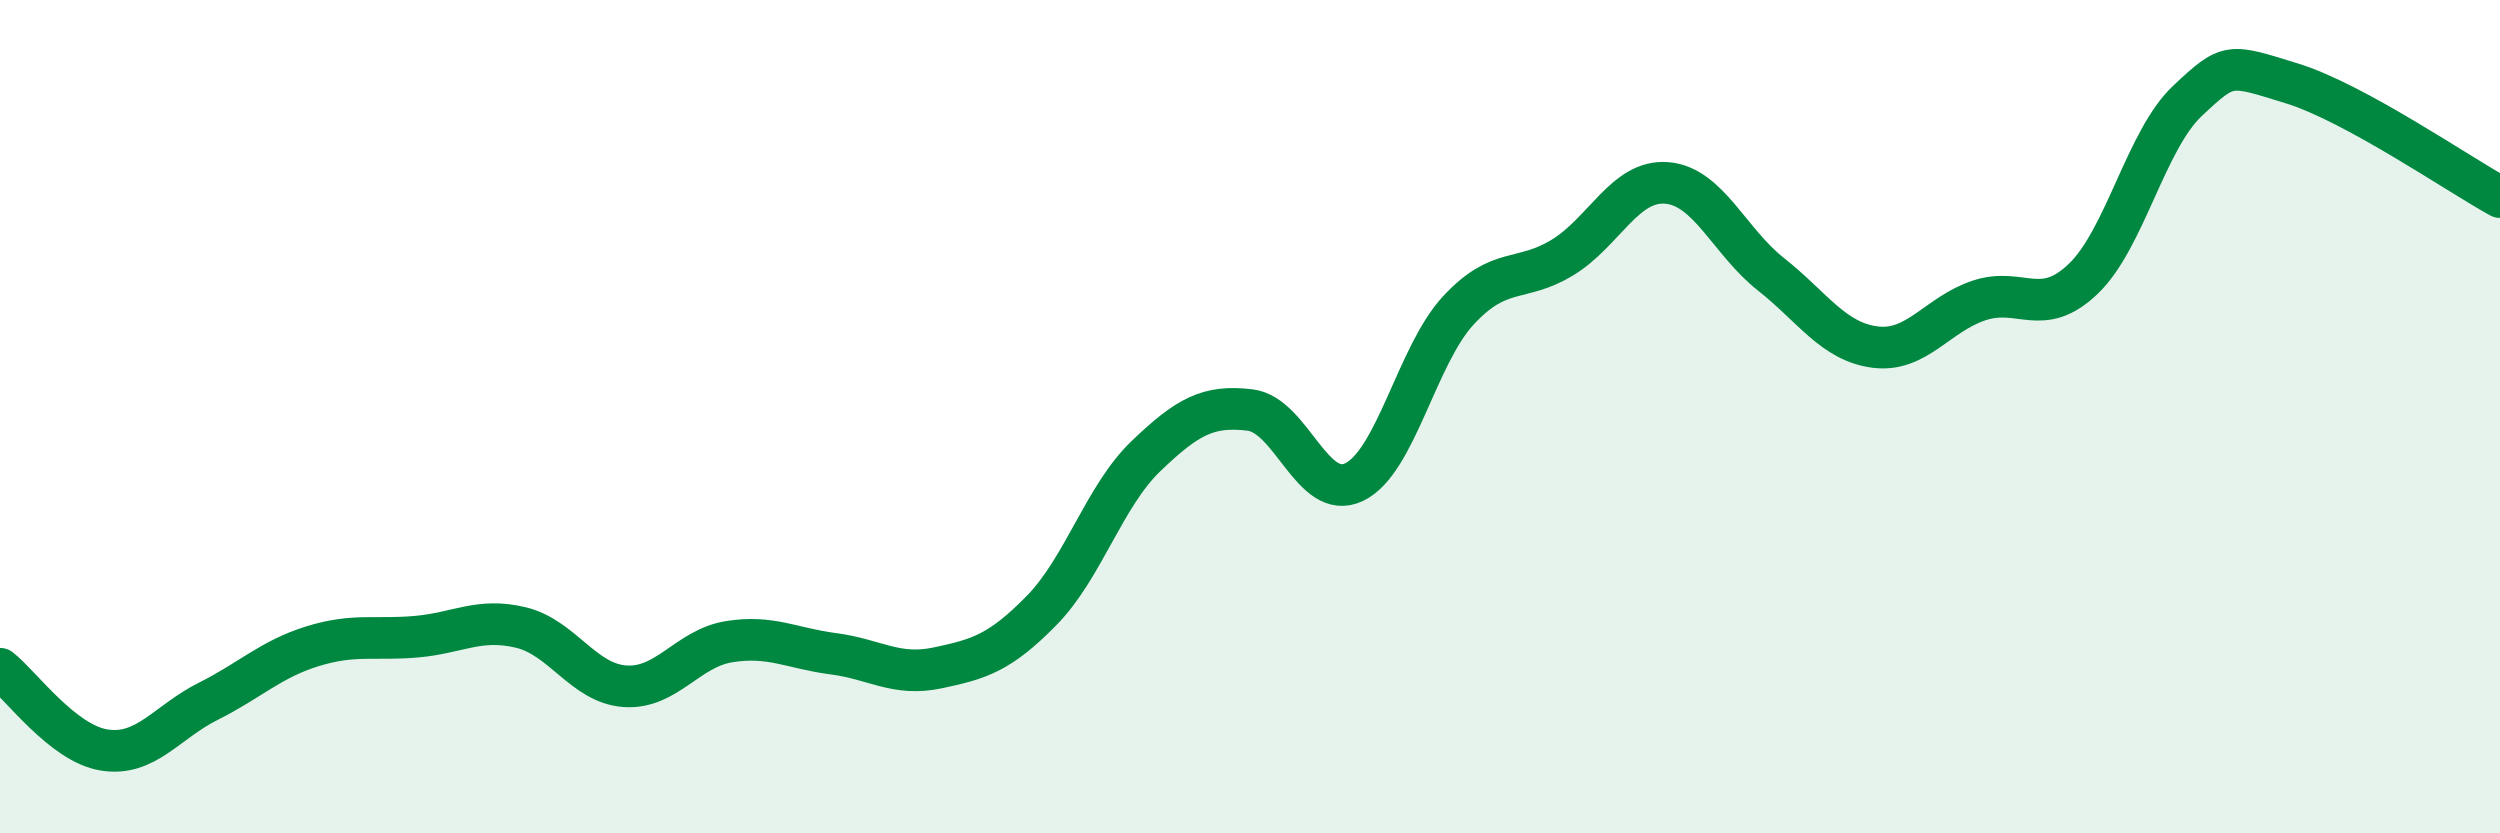 
    <svg width="60" height="20" viewBox="0 0 60 20" xmlns="http://www.w3.org/2000/svg">
      <path
        d="M 0,16.05 C 0.5,16.44 1.5,17.84 2.5,18 C 3.5,18.16 4,17.33 5,16.83 C 6,16.33 6.5,15.82 7.5,15.51 C 8.5,15.2 9,15.37 10,15.28 C 11,15.19 11.5,14.82 12.5,15.06 C 13.5,15.3 14,16.4 15,16.47 C 16,16.54 16.5,15.56 17.5,15.4 C 18.5,15.24 19,15.56 20,15.69 C 21,15.82 21.5,16.24 22.5,16.03 C 23.5,15.82 24,15.67 25,14.65 C 26,13.63 26.5,11.91 27.5,10.95 C 28.5,9.99 29,9.72 30,9.84 C 31,9.96 31.5,12.05 32.5,11.57 C 33.5,11.09 34,8.53 35,7.45 C 36,6.37 36.5,6.79 37.5,6.18 C 38.5,5.57 39,4.31 40,4.39 C 41,4.47 41.5,5.79 42.5,6.58 C 43.5,7.37 44,8.2 45,8.33 C 46,8.46 46.5,7.54 47.5,7.21 C 48.5,6.88 49,7.65 50,6.69 C 51,5.73 51.5,3.36 52.5,2.42 C 53.5,1.48 53.5,1.54 55,2 C 56.5,2.46 59,4.18 60,4.73L60 20L0 20Z"
        fill="#008740"
        opacity="0.1"
        stroke-linecap="round"
        stroke-linejoin="round"
      />
      <path
        d="M 0,16.05 C 0.5,16.44 1.5,17.84 2.5,18 C 3.5,18.16 4,17.33 5,16.83 C 6,16.33 6.5,15.82 7.5,15.51 C 8.5,15.2 9,15.37 10,15.28 C 11,15.19 11.5,14.82 12.5,15.06 C 13.5,15.3 14,16.4 15,16.47 C 16,16.54 16.5,15.56 17.5,15.4 C 18.5,15.24 19,15.56 20,15.69 C 21,15.82 21.5,16.24 22.5,16.03 C 23.5,15.82 24,15.67 25,14.65 C 26,13.63 26.5,11.91 27.5,10.95 C 28.5,9.99 29,9.72 30,9.84 C 31,9.96 31.5,12.05 32.5,11.57 C 33.5,11.09 34,8.53 35,7.45 C 36,6.37 36.5,6.79 37.5,6.18 C 38.5,5.57 39,4.31 40,4.39 C 41,4.47 41.5,5.79 42.5,6.58 C 43.5,7.37 44,8.2 45,8.33 C 46,8.46 46.5,7.54 47.5,7.21 C 48.5,6.88 49,7.65 50,6.69 C 51,5.73 51.5,3.36 52.5,2.42 C 53.5,1.48 53.5,1.54 55,2 C 56.5,2.46 59,4.18 60,4.73"
        stroke="#008740"
        stroke-width="1"
        fill="none"
        stroke-linecap="round"
        stroke-linejoin="round"
      />
    </svg>
  